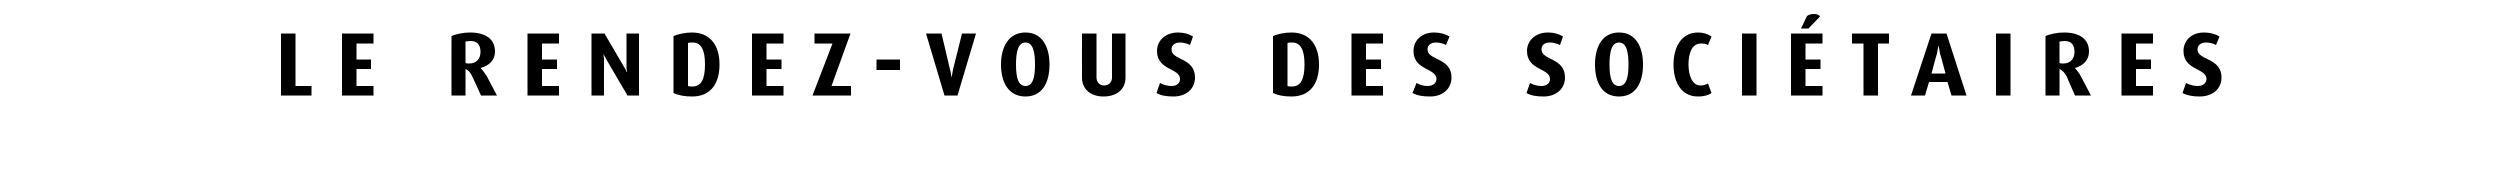 <?xml version="1.0" standalone="no"?><!DOCTYPE svg PUBLIC "-//W3C//DTD SVG 1.1//EN" "http://www.w3.org/Graphics/SVG/1.1/DTD/svg11.dtd"><svg xmlns="http://www.w3.org/2000/svg" version="1.1" width="500px" height="34.9px" viewBox="0 -5 500 34.9" style="top:-5px"><desc>le rendez vous des soci taires</desc><defs/><g id="Polygon57633"><path d="m56.2 14.1l0-12.4l2.9 0l0 10.5l3.2 0l0 1.9l-6.1 0zm12.2 0l0-12.4l6.3 0l0 2l-3.4 0l0 3.2l2.9 0l0 1.9l-2.9 0l0 3.4l3.4 0l0 1.9l-6.3 0zm27.8 0c0 0-1.65-3.68-1.7-3.7c-.3-.7-.7-1.3-1.4-1.6c.02.04 0 5.3 0 5.3l-2.8 0c0 0-.02-11.85 0-11.9c1-.4 2.3-.7 3.7-.7c3.1 0 5 1.3 5 3.8c0 1.7-1.1 2.8-2.9 3.3c0 0 0 0 0 0c.5.5.9 1.1 1.3 1.7c-.05-.04 2 3.8 2 3.8l-3.2 0zm-2.1-10.9c-.4 0-.7.1-1 .1c0 0 0 4.3 0 4.3c.2.1.5.1.8.1c1.4 0 2.2-1 2.2-2.3c0-1.5-.7-2.2-2-2.2zm11.4 10.9l0-12.4l6.3 0l0 2l-3.4 0l0 3.2l3 0l0 1.9l-3 0l0 3.4l3.4 0l0 1.9l-6.3 0zm20 0c0 0-4.1-6.95-4.1-7c-.2-.3-.5-.9-.7-1.3c0 0 0 0 0 0c.1.8.1 1.1.1 1.5c-.02.01 0 6.8 0 6.8l-2.5 0l0-12.4l2.6 0c0 0 3.79 6.47 3.8 6.5c.3.5.4.6.6 1.2c0 0 .1 0 .1 0c-.1-.4-.1-.9-.1-1.4c0 .01 0-6.3 0-6.3l2.5 0l0 12.4l-2.3 0zm12.9.2c-1.3 0-2.7-.2-3.7-.7c0 0 0-11.4 0-11.4c1-.4 2.4-.7 3.7-.7c3.5 0 5.5 2.4 5.5 6.4c0 4.1-2 6.4-5.5 6.4zm.1-10.8c-.3 0-.7 0-.9.1c0 0 0 8.6 0 8.6c.2.1.6.1.9.1c1.7 0 2.5-1.4 2.5-4.4c0-3-.8-4.4-2.5-4.4zm11.9 10.6l0-12.4l6.3 0l0 2l-3.4 0l0 3.2l3 0l0 1.9l-3 0l0 3.4l3.4 0l0 1.9l-6.3 0zm12.1 0l4-10.4l-3.6 0l0-2l7.2 0l-3.8 10.5l3.9 0l0 1.9l-7.7 0zm12.8-5.1l0-2.1l4.7 0l0 2.1l-4.7 0zm16.2 5.1l-2.6 0l-3.7-12.4l3.1 0c0 0 1.72 7.23 1.7 7.2c.2.6.2 1.2.3 1.6c0 0 0 0 0 0c.1-.4.2-1 .3-1.6c.01.03 1.8-7.2 1.8-7.2l2.8 0l-3.7 12.4zm13.6.2c-3.3 0-4.9-2.7-4.9-6.4c0-3.6 1.6-6.4 4.9-6.4c3.3 0 4.8 2.8 4.8 6.4c0 3.7-1.5 6.4-4.8 6.4zm0-10.8c-1.5 0-1.9 1.9-1.9 4.4c0 2.5.4 4.3 1.9 4.3c1.5 0 1.9-1.8 1.9-4.3c0-2.5-.4-4.4-1.9-4.4zm20 7c0 2.4-1.8 3.8-4.4 3.8c-2.5 0-4.3-1.4-4.3-3.8c-.02-.02 0-8.8 0-8.8l2.9 0c0 0 0 8.81 0 8.8c0 1 .7 1.6 1.5 1.6c.9 0 1.6-.6 1.6-1.6c-.02.01 0-8.8 0-8.8l2.7 0c0 0 0 8.78 0 8.8zm9.6 3.8c-1.4 0-2.6-.2-3.4-.7c0 0 .7-2 .7-2c.7.4 1.6.6 2.3.6c1.1 0 1.7-.6 1.7-1.4c0-2.2-4.6-1.7-4.6-5.6c0-2.1 1.7-3.7 4.2-3.7c1.2 0 2.2.3 3 .8c0 0-.6 1.7-.6 1.7c-.6-.3-1.3-.5-2-.5c-1 0-1.7.5-1.7 1.4c0 2.2 4.7 1.6 4.7 5.6c0 2.2-1.7 3.8-4.3 3.8zm23.6 0c-1.4 0-2.7-.2-3.7-.7c0 0 0-11.4 0-11.4c1-.4 2.3-.7 3.7-.7c3.5 0 5.5 2.4 5.5 6.4c0 4.1-2 6.4-5.5 6.4zm.1-10.8c-.3 0-.7 0-.9.1c0 0 0 8.6 0 8.6c.2.1.6.1.9.1c1.7 0 2.5-1.4 2.5-4.4c0-3-.8-4.4-2.5-4.4zm11.9 10.6l0-12.4l6.3 0l0 2l-3.4 0l0 3.2l3 0l0 1.9l-3 0l0 3.4l3.4 0l0 1.9l-6.3 0zm15.7.2c-1.4 0-2.6-.2-3.5-.7c0 0 .8-2 .8-2c.7.4 1.5.6 2.2.6c1.1 0 1.8-.6 1.8-1.4c0-2.2-4.6-1.7-4.6-5.6c0-2.1 1.6-3.7 4.1-3.7c1.2 0 2.3.3 3.1.8c0 0-.7 1.7-.7 1.7c-.5-.3-1.3-.5-2-.5c-1 0-1.7.5-1.7 1.4c0 2.2 4.8 1.6 4.8 5.6c0 2.2-1.7 3.8-4.3 3.8zm22.7 0c-1.4 0-2.6-.2-3.4-.7c0 0 .7-2 .7-2c.7.4 1.5.6 2.3.6c1.1 0 1.7-.6 1.7-1.4c0-2.2-4.6-1.7-4.6-5.6c0-2.1 1.7-3.7 4.2-3.7c1.2 0 2.2.3 3 .8c0 0-.6 1.7-.6 1.7c-.6-.3-1.4-.5-2-.5c-1.1 0-1.7.5-1.7 1.4c0 2.2 4.7 1.6 4.7 5.6c0 2.2-1.7 3.8-4.3 3.8zm15.1 0c-3.3 0-4.8-2.7-4.8-6.4c0-3.6 1.5-6.4 4.8-6.4c3.3 0 4.8 2.8 4.8 6.4c0 3.7-1.5 6.4-4.8 6.4zm0-10.8c-1.5 0-1.9 1.9-1.9 4.4c0 2.5.4 4.3 1.9 4.3c1.5 0 1.9-1.8 1.9-4.3c0-2.5-.4-4.4-1.9-4.4zm15.8 10.8c-3.5 0-4.9-3.1-4.9-6.4c0-3.2 1.4-6.4 4.9-6.4c1.1 0 2 .3 2.7.8c0 0-.7 1.7-.7 1.7c-.3-.2-.8-.3-1.4-.3c-1.9 0-2.5 2.1-2.5 4.2c0 2.1.7 4.2 2.4 4.2c.6 0 1.1-.2 1.5-.4c0 0 .7 1.9.7 1.9c-.7.5-1.6.7-2.7.7zm8.8-.2l0-12.4l2.9 0l0 12.4l-2.9 0zm9.8 0l0-12.4l6.3 0l0 2l-3.4 0l0 3.2l3 0l0 1.9l-3 0l0 3.4l3.4 0l0 1.9l-6.3 0zm3.5-13.4l-1.5 0c0 0 1.23-2.54 1.2-2.5c.4-.3.9-.4 1.4-.4c.5 0 1 .1 1.2.5c.02-.03-2.3 2.4-2.3 2.4zm13.9 3l0 10.4l-2.9 0l0-10.4l-2.3 0l0-2l7.4 0l0 2l-2.2 0zm14.7 10.4l-.8-2.7l-3.7 0l-.8 2.7l-2.8 0l4.1-12.4l3 0l4 12.4l-3 0zm-2.3-8.4c-.1-.7-.2-1.2-.3-1.6c0 0 0 0 0 0c-.1.4-.2 1-.3 1.6c-.03-.03-1.1 4-1.1 4l2.8 0c0 0-1.06-4.03-1.1-4zm11.2 8.4l0-12.4l2.9 0l0 12.4l-2.9 0zm15.8 0c0 0-1.65-3.68-1.6-3.7c-.4-.7-.8-1.3-1.5-1.6c.03.04 0 5.3 0 5.3l-2.8 0c0 0-.01-11.85 0-11.9c1-.4 2.3-.7 3.7-.7c3.1 0 5 1.3 5 3.8c0 1.7-1.1 2.8-2.8 3.3c0 0 0 0 0 0c.4.5.9 1.1 1.2 1.7c-.04-.04 2 3.8 2 3.8l-3.2 0zm-2.1-10.9c-.4 0-.7.1-1 .1c0 0 0 4.3 0 4.3c.2.1.5.1.8.1c1.4 0 2.2-1 2.2-2.3c0-1.5-.7-2.2-2-2.2zm11.4 10.9l0-12.4l6.3 0l0 2l-3.4 0l0 3.2l3 0l0 1.9l-3 0l0 3.4l3.4 0l0 1.9l-6.3 0zm15.6.2c-1.3 0-2.5-.2-3.4-.7c0 0 .7-2 .7-2c.8.4 1.6.6 2.3.6c1.1 0 1.8-.6 1.8-1.4c0-2.2-4.6-1.7-4.6-5.6c0-2.1 1.6-3.7 4.1-3.7c1.2 0 2.3.3 3.1.8c0 0-.7 1.7-.7 1.7c-.5-.3-1.3-.5-2-.5c-1 0-1.7.5-1.7 1.4c0 2.2 4.8 1.6 4.8 5.6c0 2.2-1.7 3.8-4.4 3.8z" stroke="none" fill="#000"/></g></svg>